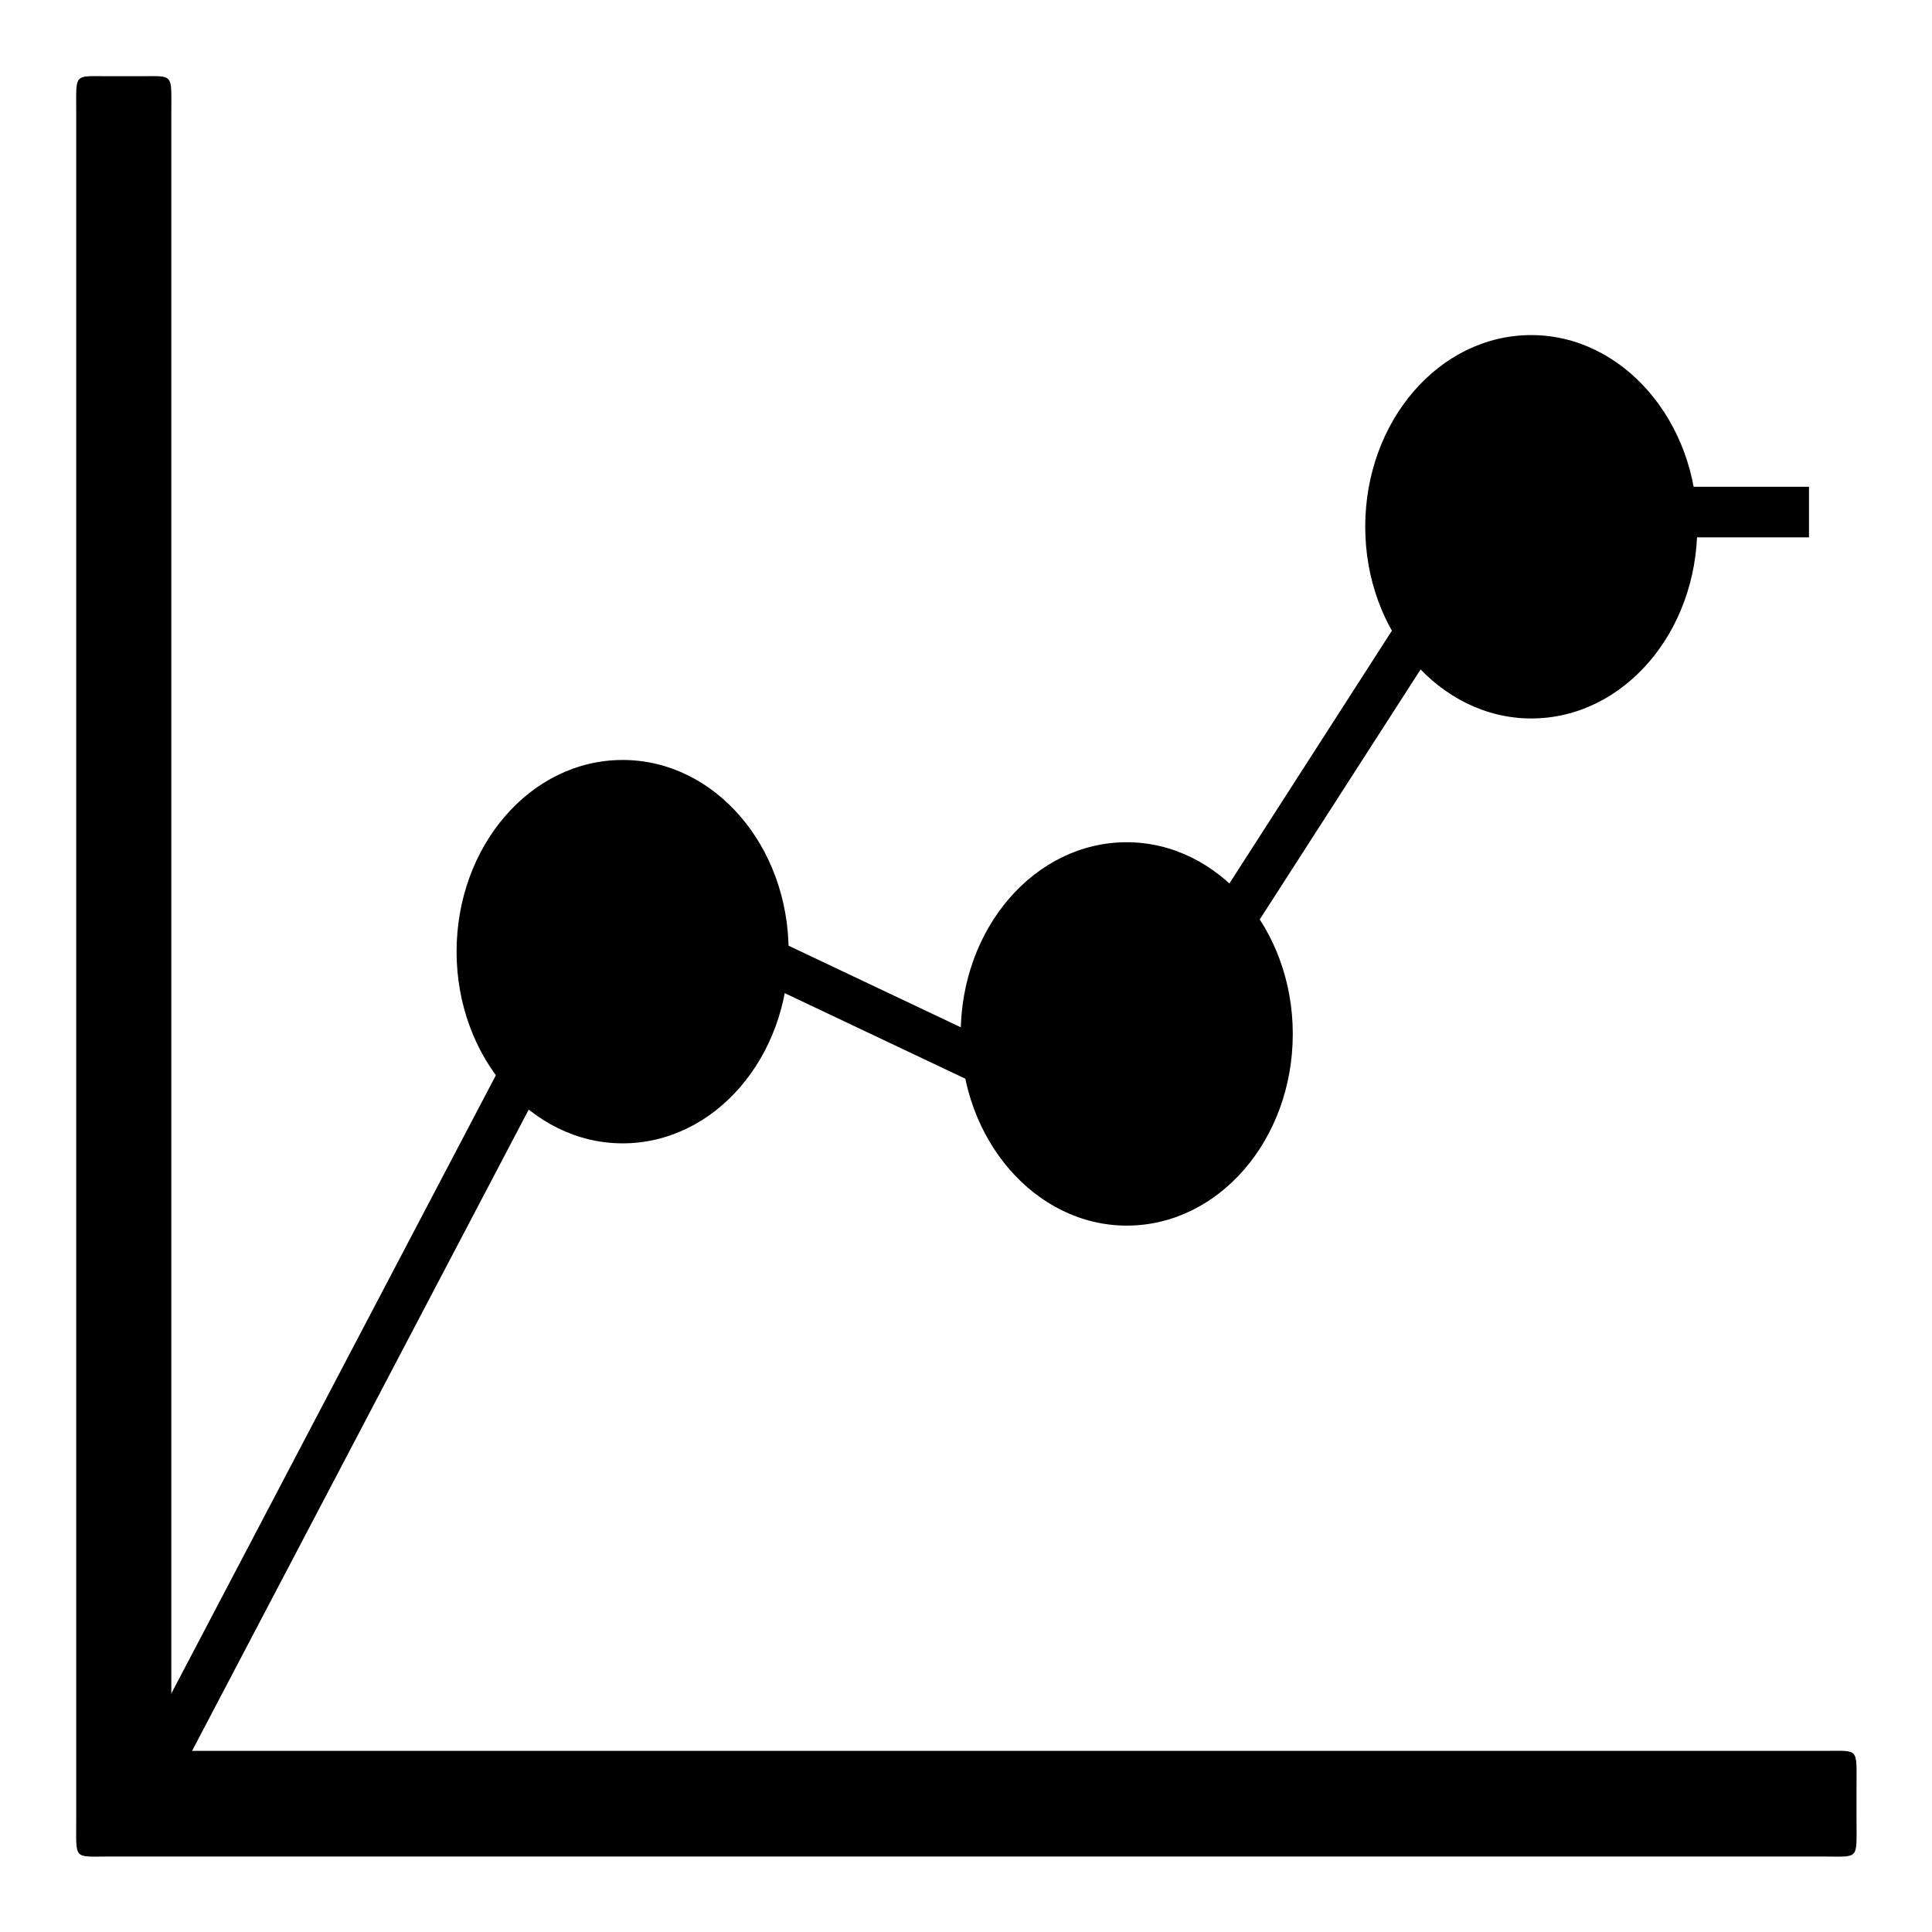 <?xml version="1.0" encoding="utf-8"?>
<!-- Svg Vector Icons : http://www.onlinewebfonts.com/icon -->
<!DOCTYPE svg PUBLIC "-//W3C//DTD SVG 1.1//EN" "http://www.w3.org/Graphics/SVG/1.1/DTD/svg11.dtd">
<svg version="1.1" xmlns="http://www.w3.org/2000/svg" xmlns:xlink="http://www.w3.org/1999/xlink" x="0px" y="0px" viewBox="0 0 256 256" enable-background="new 0 0 256 256" xml:space="preserve">
<g><g><path fill="#000000" d="M246,241.1c0,5.4,0.4,4.9-4.2,4.9h-221c-0.6,0-1.3,0-2.3,0c-1,0-2,0-2.8,0h-1.4c-4.6,0-4.2,0.5-4.2-4.9v-4.2V15c0-5.4-0.4-4.9,4.2-4.9h4.2c4.6,0,4.2-0.5,4.2,4.9v217h219.1c4.6,0,4.2-0.5,4.2,4.9L246,241.1L246,241.1z"/><path fill="#000000" d="M199.5,71.2L148.8,150l-2.5-1.7l-2,2.4l-61-28.9L18.1,246l-4.9-3.5l66.3-126.3l2.5,1.8l2-2.4l61.2,29l50.4-78.4l2.5,1.6v-3.3h41.6v6.7L199.5,71.2L199.5,71.2z"/><path fill="#000000" d="M202.9,95.2c-12.1,0-22-11.4-22-25.4s9.8-25.4,22-25.4c12.1,0,22,11.4,22,25.4C224.9,83.8,215.1,95.2,202.9,95.2z M149.3,162.4c-12.1,0-22-11.4-22-25.4c0-14,9.8-25.4,22-25.4c12.1,0,22,11.4,22,25.4C171.3,151,161.5,162.4,149.3,162.4z M82.5,151.5c-12.1,0-22-11.4-22-25.4s9.8-25.4,22-25.4s22,11.4,22,25.4C104.5,140.1,94.7,151.5,82.5,151.5z"/></g></g>
</svg>